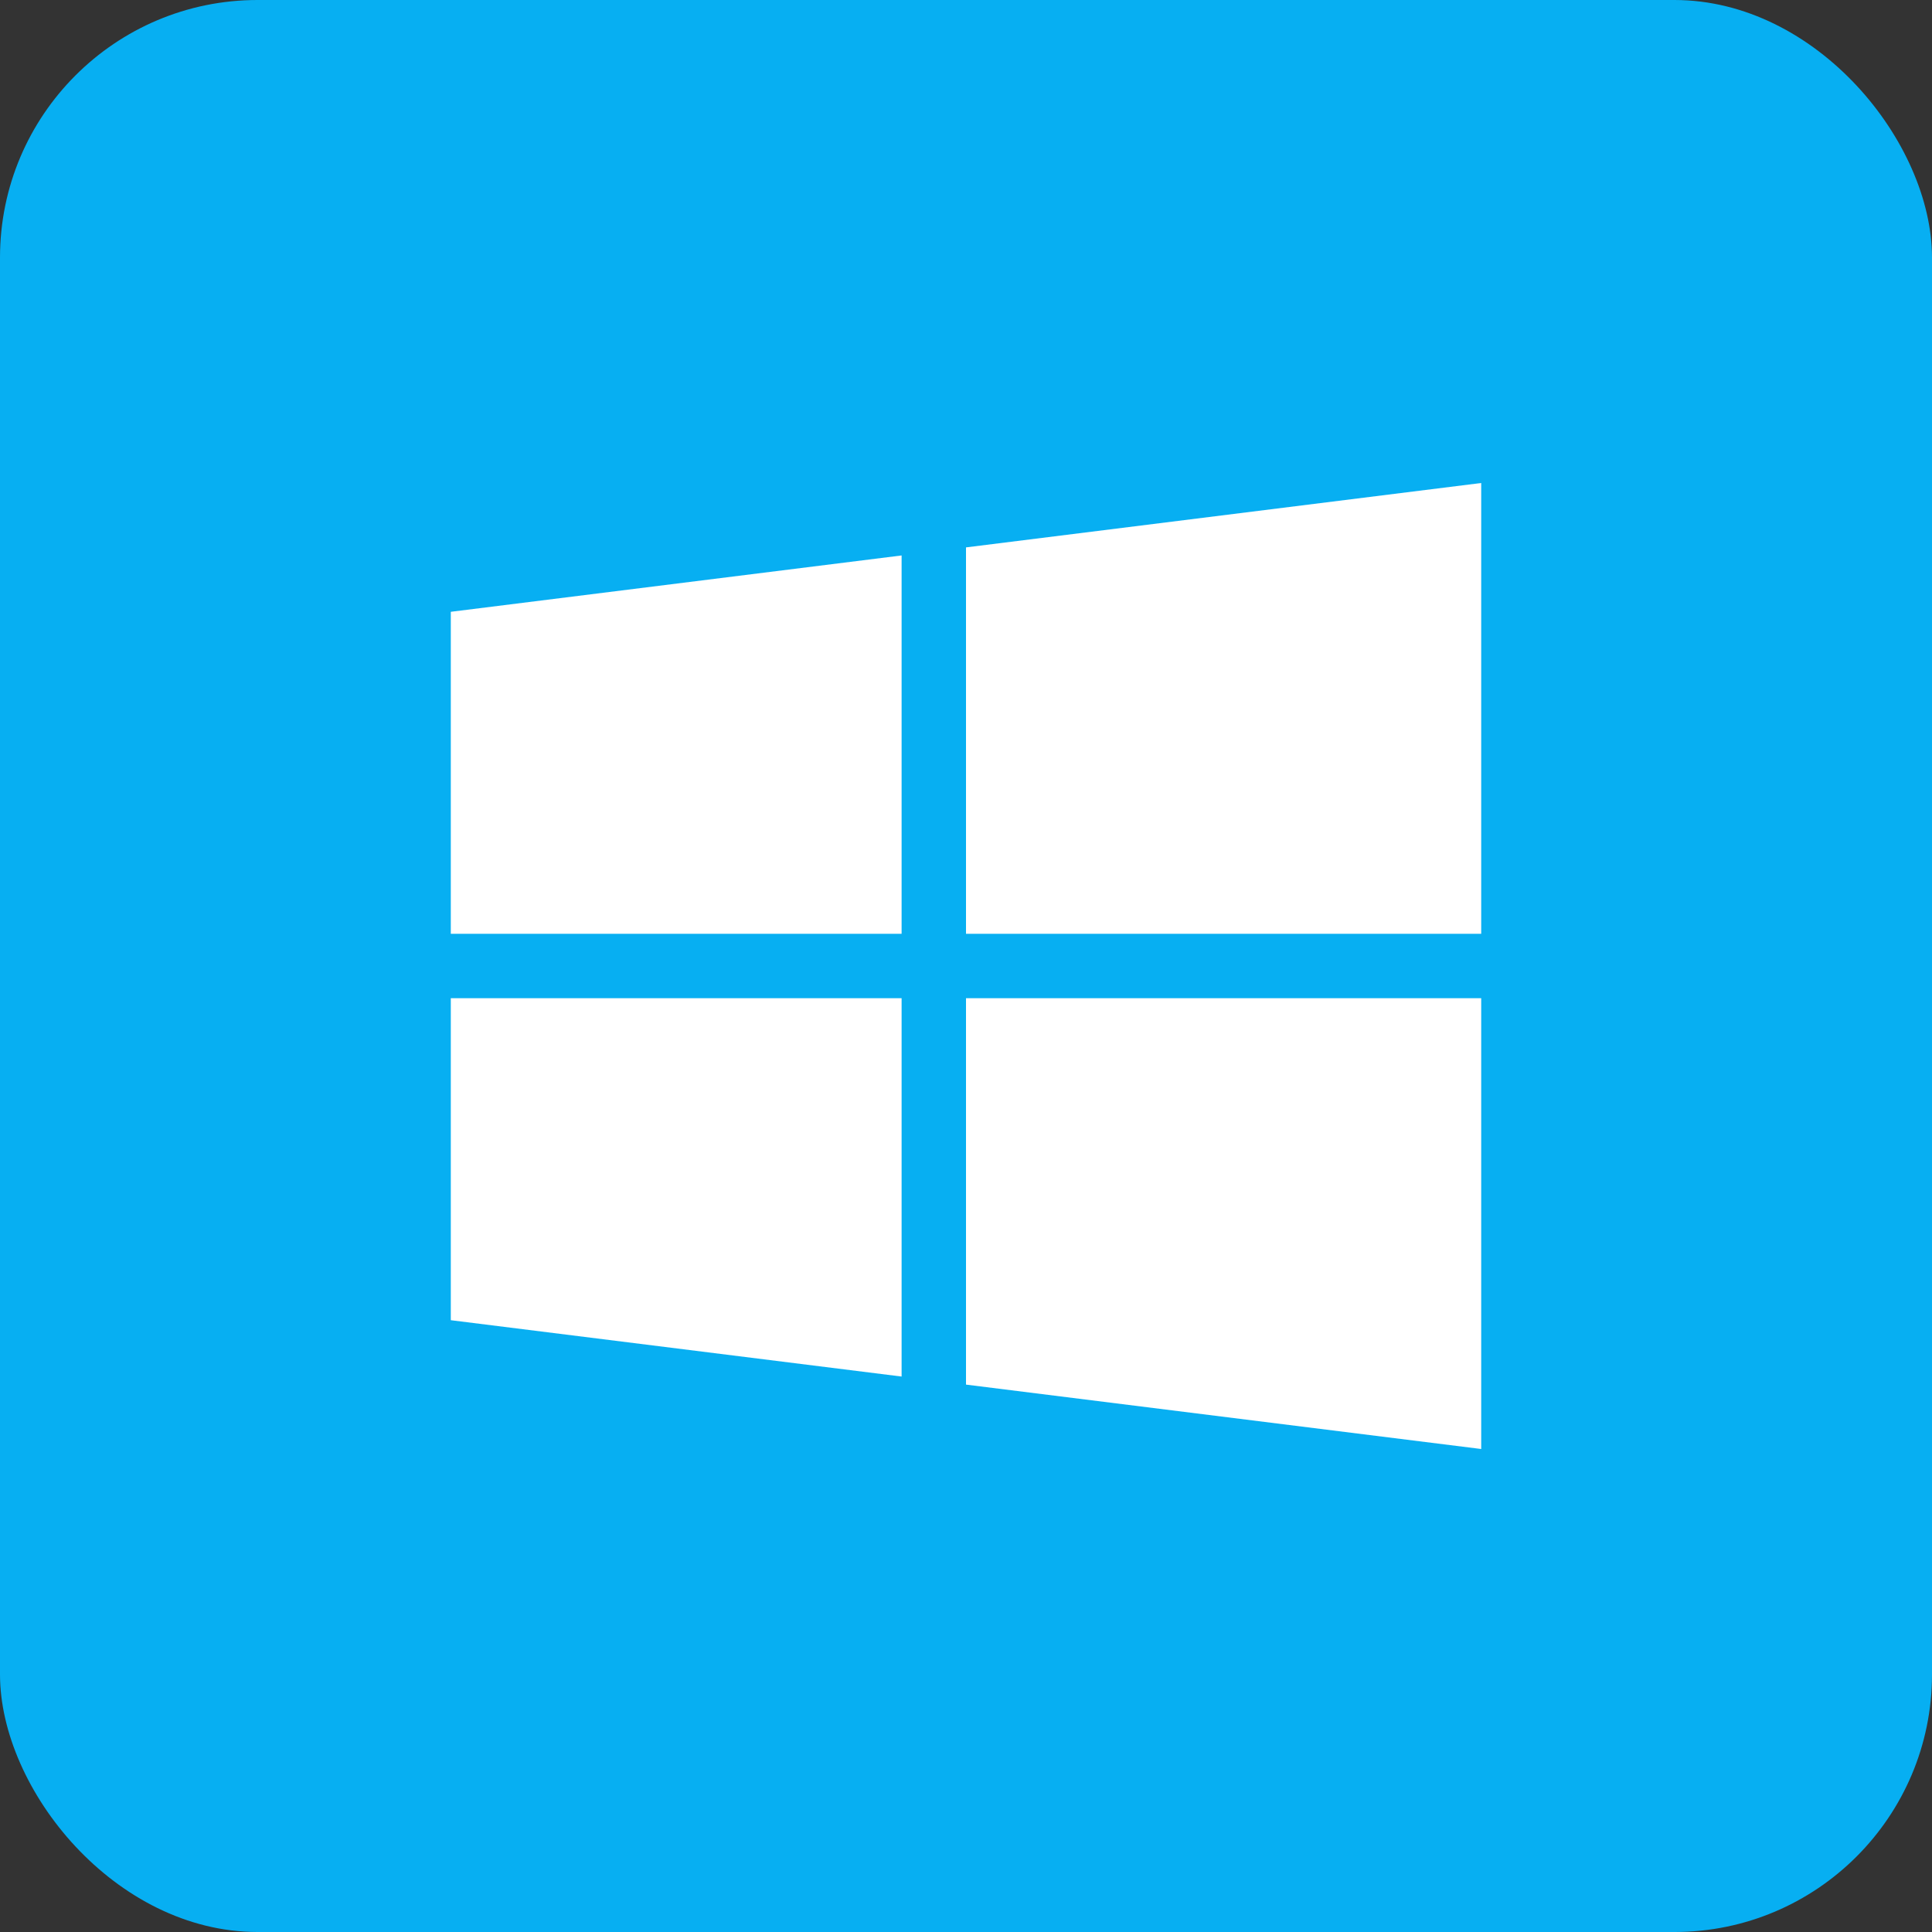 <svg width="130" height="130" viewBox="0 0 130 130" fill="none" xmlns="http://www.w3.org/2000/svg">
<rect x="0" y="0" width="130" height="130" fill="#333333" stroke="none"/>
<rect width="130" height="130" rx="17.333" fill="#07AFF2"/>
<path d="M30.333 41.167V62.833H60.667V37.375L30.333 41.167ZM65 36.833V62.833H99.667V32.5L65 36.833ZM65 67.167V93.167L99.667 97.5V67.167H65ZM30.333 67.167V88.833L60.667 92.625V67.167H30.333Z" fill="white"/>
</svg>
